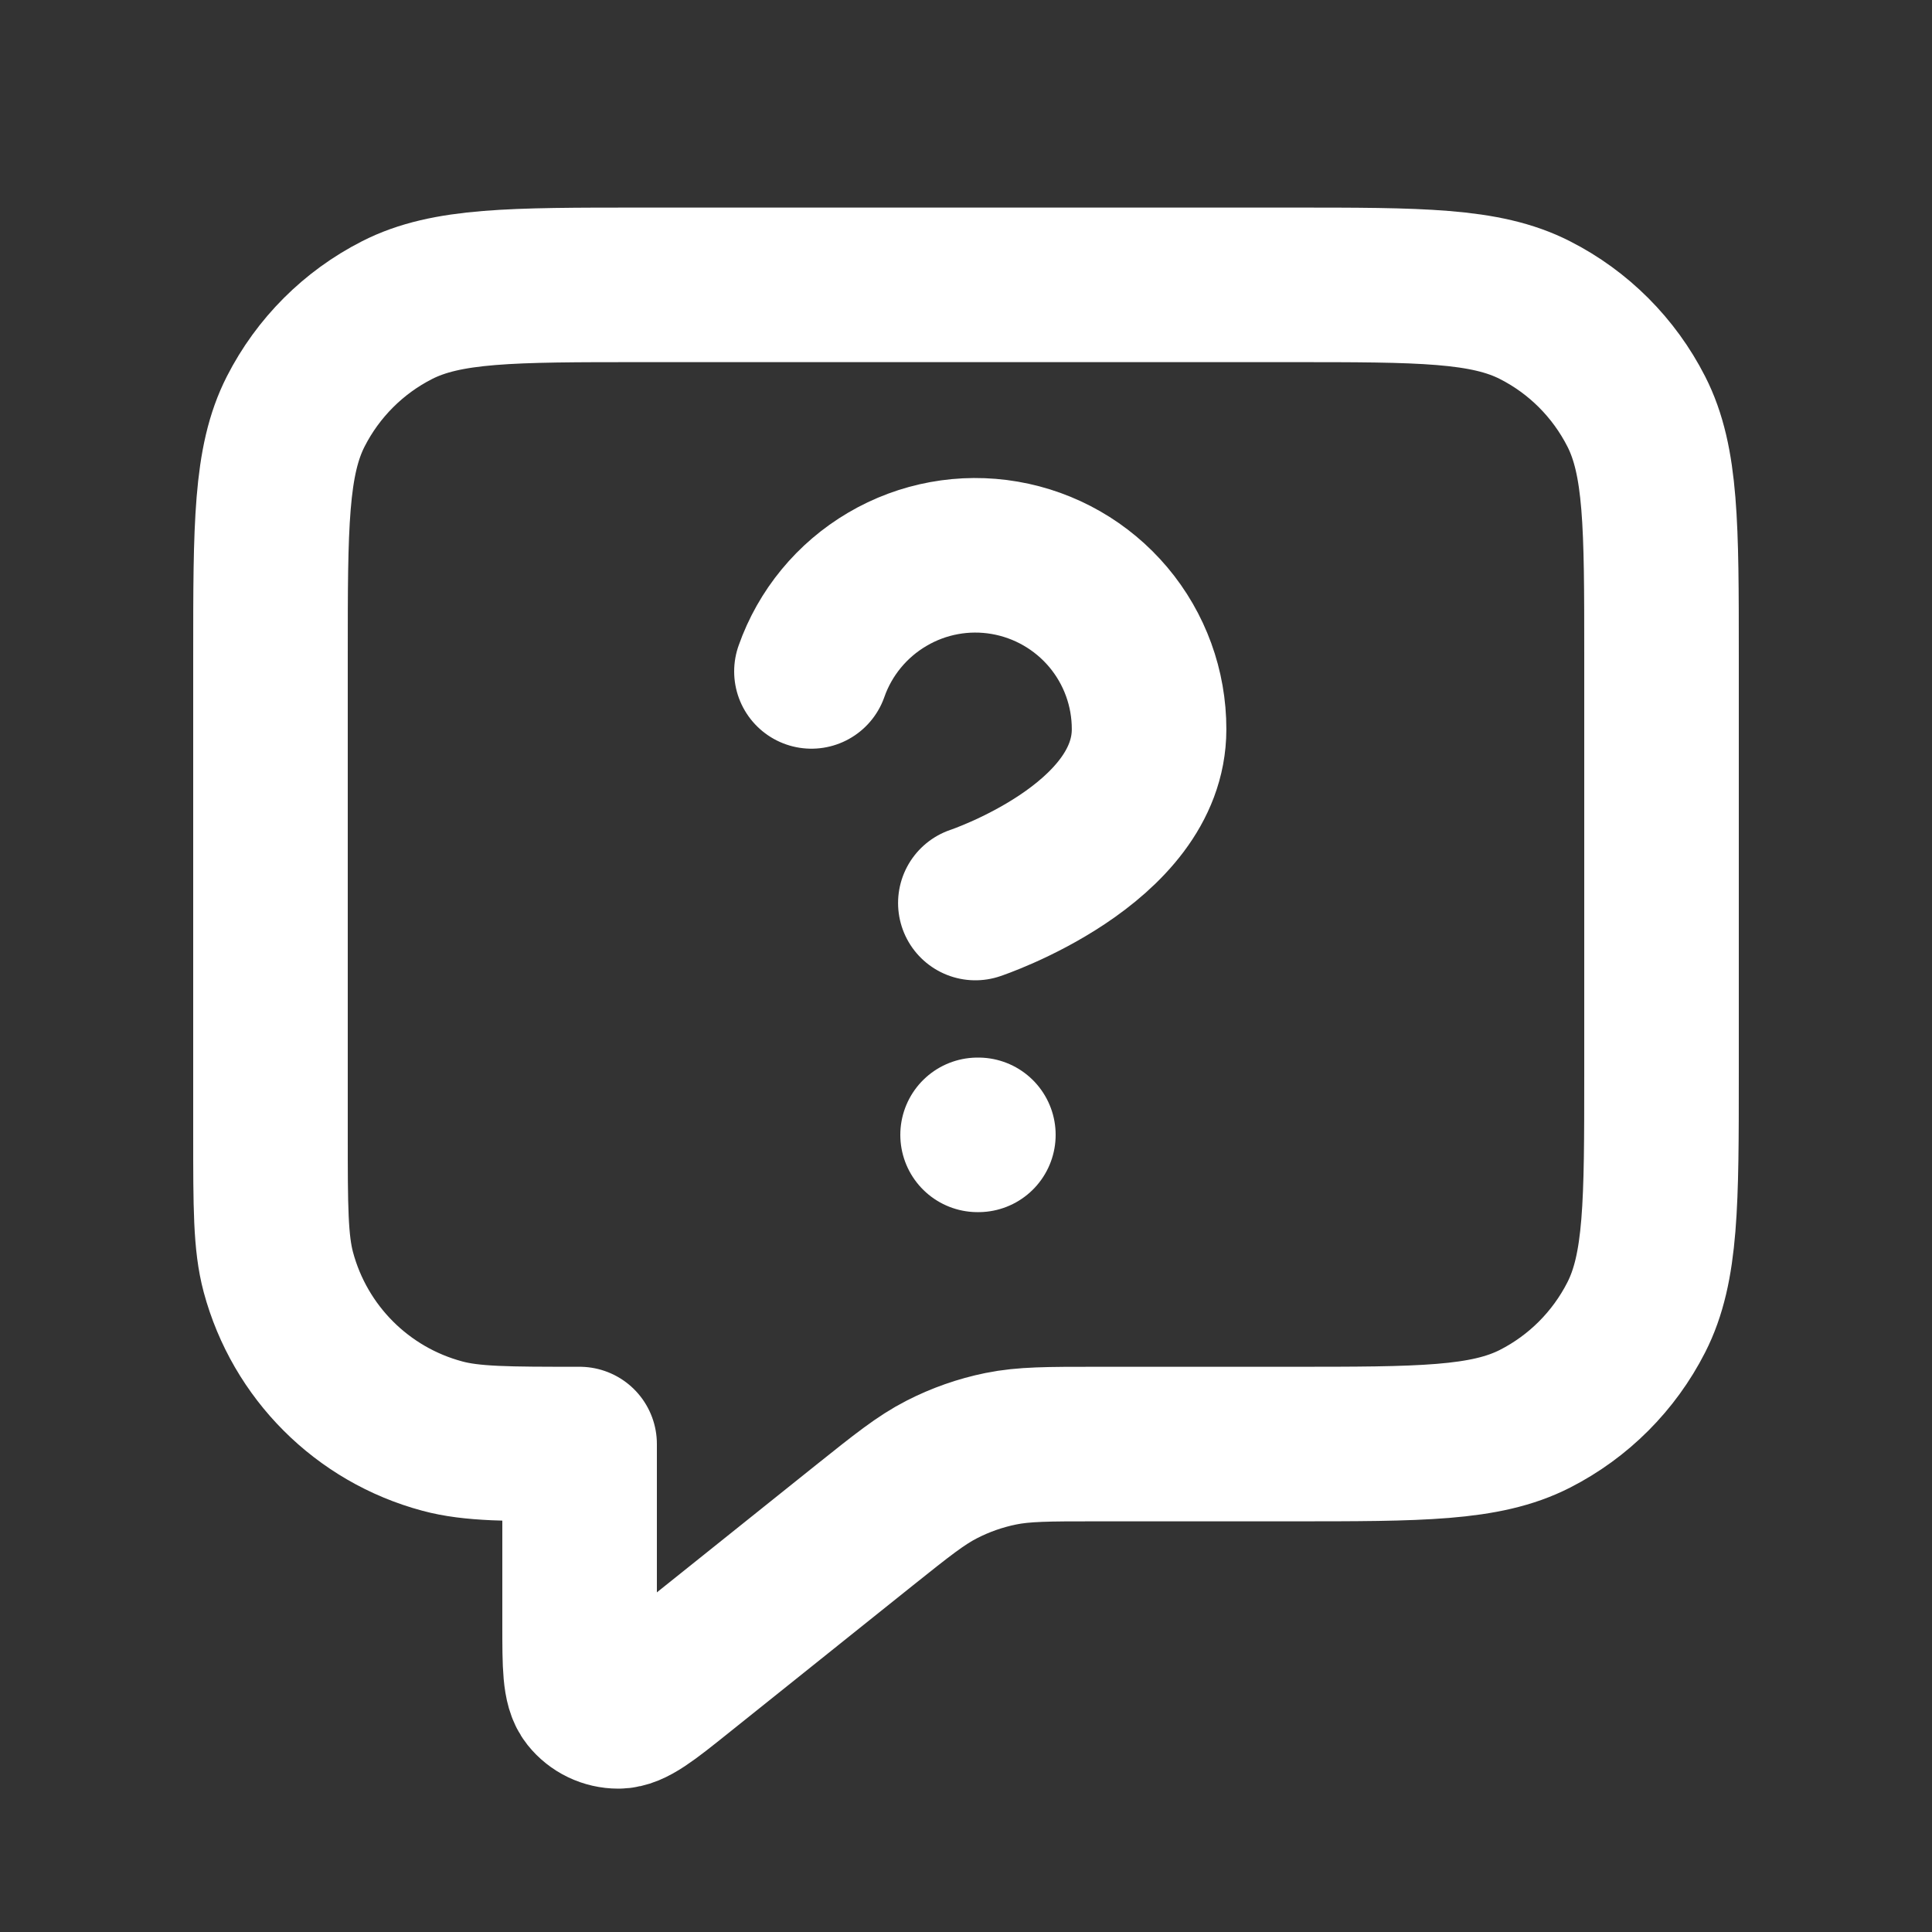 <?xml version="1.0" encoding="UTF-8"?> <svg xmlns="http://www.w3.org/2000/svg" width="25" height="25" viewBox="0 0 25 25" fill="none"><rect x="0" y="0" width="25" height="25" fill="#333333" stroke="none"/><path d="M10.5 8.688C10.676 8.187 11.024 7.765 11.482 7.496C11.94 7.226 12.478 7.128 13.001 7.218C13.524 7.308 13.999 7.58 14.341 7.986C14.683 8.392 14.87 8.906 14.869 9.437C14.869 10.936 12.621 11.685 12.621 11.685M12.65 14.685H12.66M7.5 18.686V21.021C7.5 21.554 7.5 21.82 7.609 21.957C7.704 22.076 7.848 22.145 8.001 22.145C8.176 22.145 8.384 21.979 8.8 21.646L11.185 19.737C11.672 19.348 11.916 19.153 12.188 19.014C12.428 18.891 12.684 18.801 12.949 18.747C13.248 18.686 13.56 18.686 14.184 18.686H16.7C18.38 18.686 19.22 18.686 19.862 18.359C20.427 18.071 20.885 17.612 21.173 17.047C21.5 16.406 21.5 15.566 21.5 13.886V8.486C21.5 6.805 21.5 5.965 21.173 5.324C20.885 4.759 20.427 4.3 19.862 4.013C19.22 3.686 18.38 3.686 16.7 3.686H8.3C6.62 3.686 5.78 3.686 5.138 4.013C4.574 4.3 4.115 4.759 3.827 5.324C3.5 5.965 3.5 6.805 3.5 8.486V14.685C3.5 15.616 3.5 16.081 3.602 16.462C3.88 17.497 4.688 18.306 5.724 18.583C6.105 18.686 6.57 18.686 7.5 18.686Z" stroke="white" stroke-width="2" stroke-linecap="round" stroke-linejoin="round"></path></svg> 